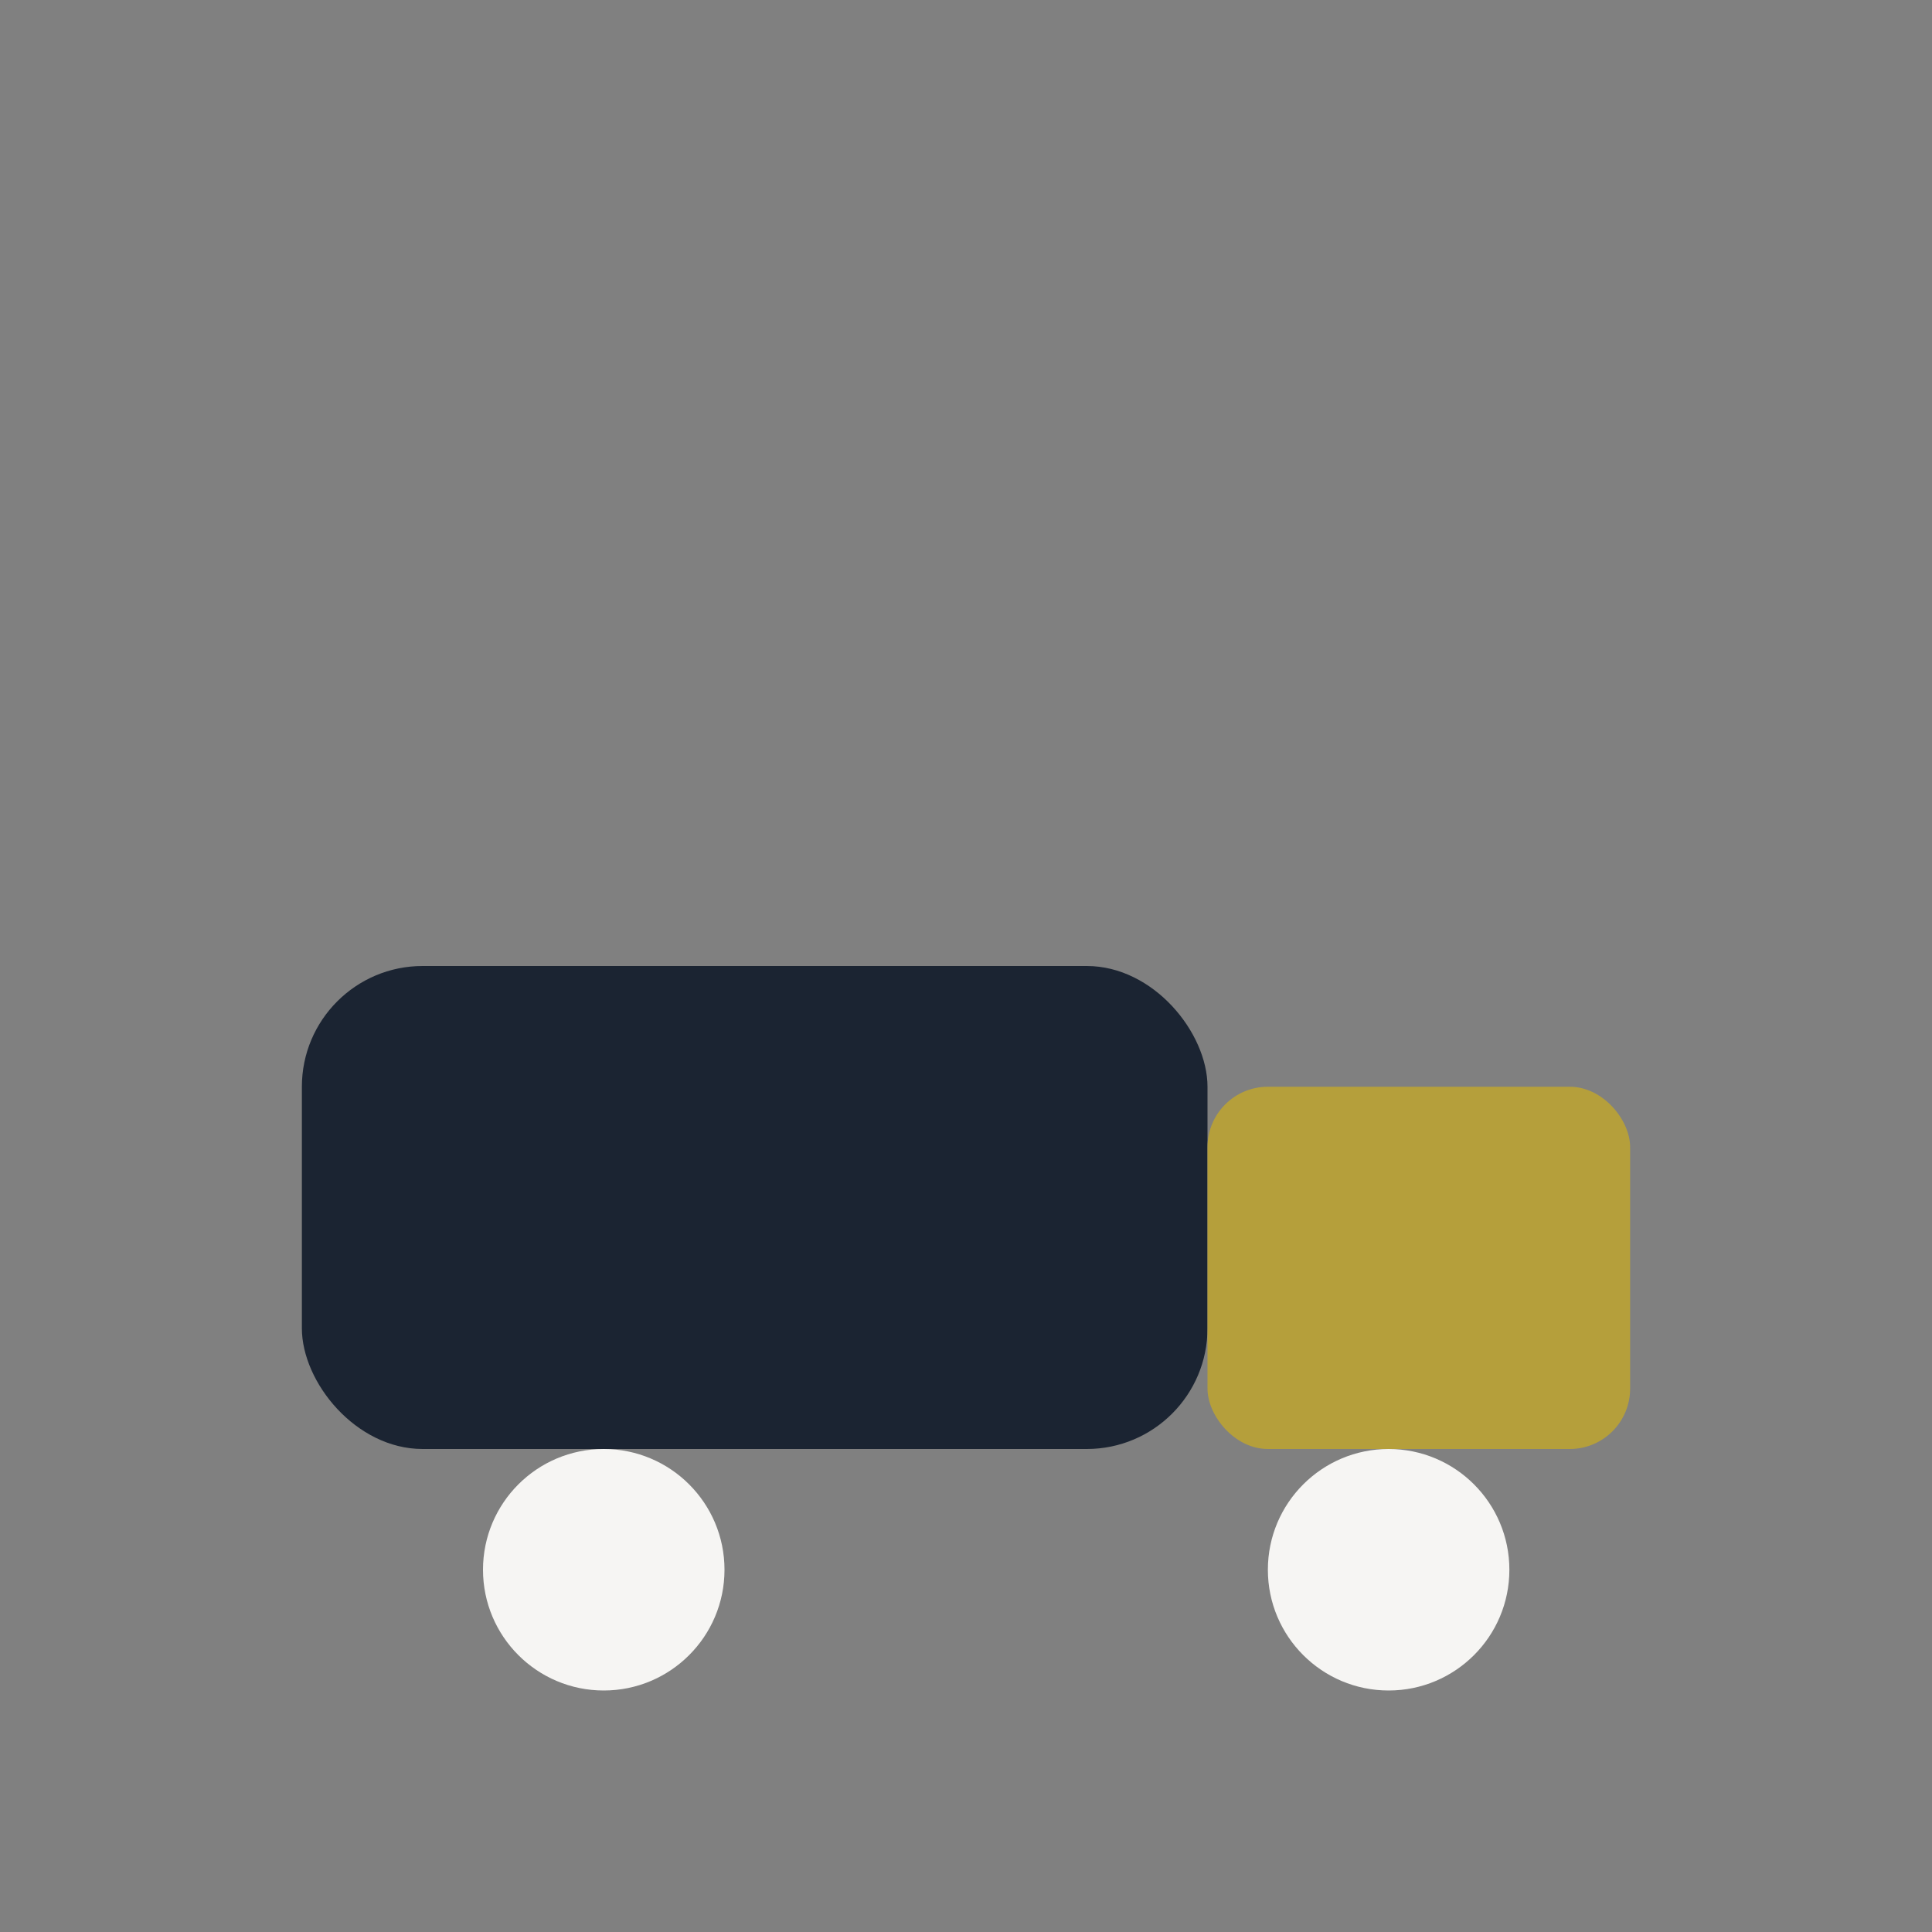 <?xml version="1.0" encoding="UTF-8"?>
<svg xmlns="http://www.w3.org/2000/svg" width="32" height="32" viewBox="0 0 32 32"><rect x="0" y="0" width="32" height="32" fill="#808080" stroke="none"/><rect x="5" y="16" width="15" height="8" rx="2" fill="#1B2432"/><rect x="20" y="18" width="7" height="6" rx="1" fill="#B59F3B"/><circle cx="10" cy="26" r="2" fill="#F6F5F3"/><circle cx="23" cy="26" r="2" fill="#F6F5F3"/></svg>